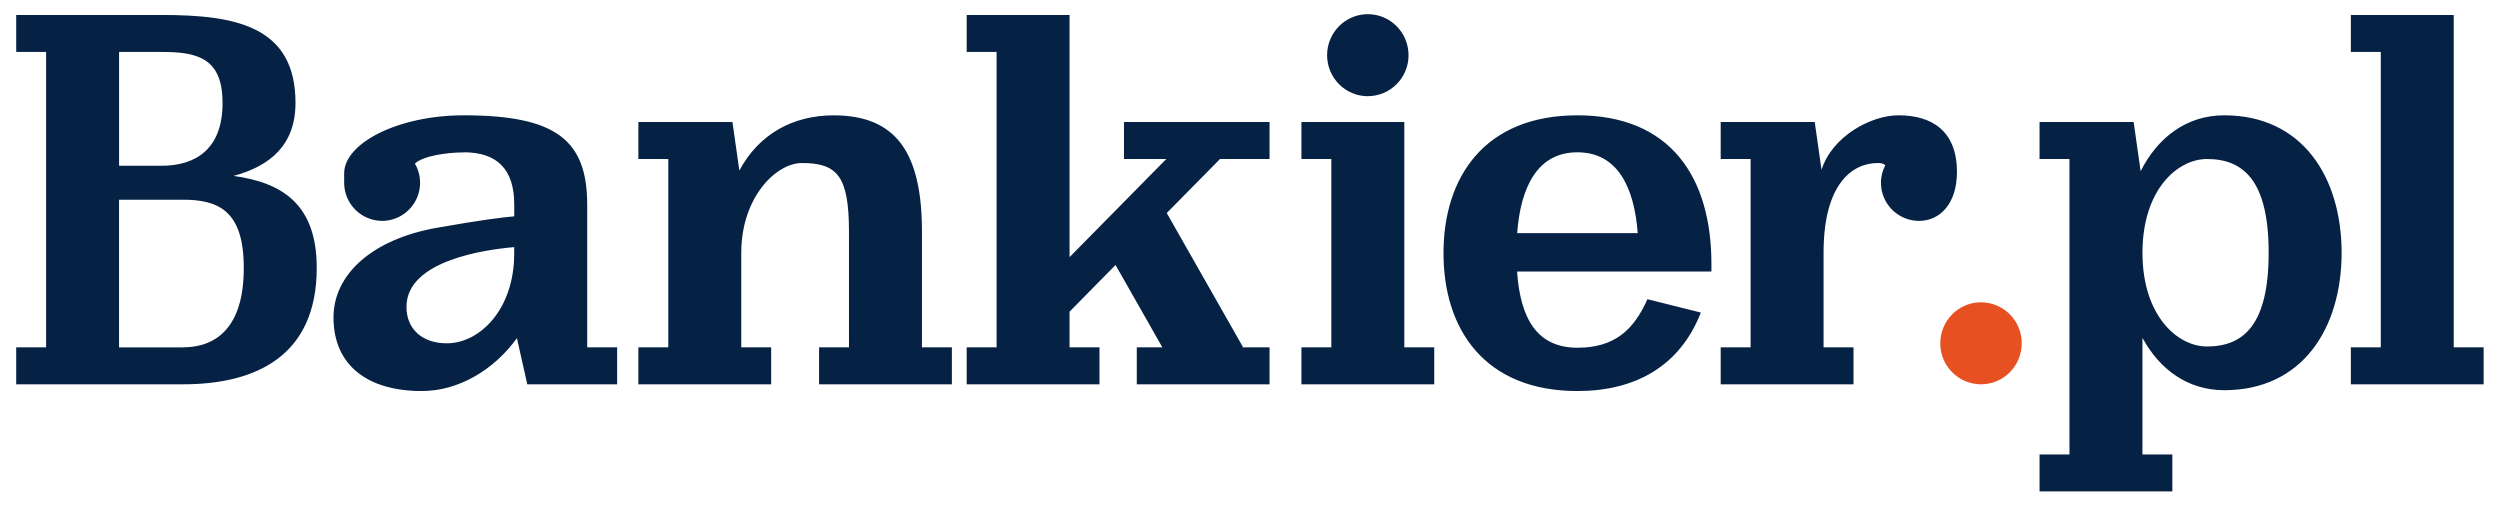 <?xml version="1.0" encoding="UTF-8"?>
<svg xmlns="http://www.w3.org/2000/svg" width="176" height="36" viewBox="0 0 176 36" fill="none">
  <g clip-path="url(#clip0_2058_465)">
    <path d="M142.329 24.169C142.329 25.763 141.047 27.056 139.463 27.056C138.7 27.053 137.97 26.748 137.432 26.206C136.894 25.665 136.593 24.932 136.596 24.169C136.596 22.575 137.88 21.281 139.463 21.281C139.841 21.282 140.215 21.358 140.564 21.504C140.912 21.65 141.229 21.863 141.495 22.131C141.761 22.4 141.971 22.718 142.115 23.067C142.258 23.417 142.331 23.791 142.329 24.169Z" fill="#E75020"></path>
    <path d="M172.743 24.453V1.054H165.5V3.656H167.607V24.453H165.5V27.056H174.848V24.453H172.743ZM155.369 24.393C153.295 24.393 150.844 22.236 150.83 17.836V17.752C150.844 13.351 153.295 11.195 155.369 11.195C157.961 11.195 159.713 12.737 159.713 17.795C159.713 22.851 157.961 24.393 155.369 24.393ZM156.586 8.118C153.936 8.118 151.907 9.67 150.7 12.051L150.208 8.591H143.584V11.193H145.691V31.992H143.584V34.595H152.933V31.992H150.828V23.786C152.051 26.029 154.03 27.47 156.586 27.47C162.075 27.47 164.84 23.14 164.851 17.795C164.84 12.448 162.075 8.118 156.586 8.118ZM98.863 11.193V8.591H91.621V11.193H93.726V24.453H91.621V27.056H100.97V24.453H98.863V11.193ZM64.906 16.315C64.906 10.807 63.129 8.12 58.691 8.12C55.867 8.12 53.443 9.4 52.05 12.009L51.565 8.591H44.941V11.193H47.048V24.453H44.941V27.056H54.29V24.453H52.185V17.757C52.203 13.858 54.658 11.477 56.448 11.477C58.922 11.477 59.767 12.365 59.767 16.286V16.315L59.769 24.453H57.664V27.056H67.012V24.453H64.906V16.315ZM96.296 6.772C97.058 6.769 97.788 6.463 98.326 5.922C98.863 5.381 99.164 4.649 99.161 3.887C99.161 2.293 97.879 0.998 96.296 0.998C94.712 0.998 93.428 2.293 93.428 3.887C93.428 5.481 94.712 6.773 96.296 6.773M17.22 18.86H17.161V18.89C17.161 22.958 15.302 24.453 12.869 24.453V24.455H8.381V14.059H12.866C15.3 14.059 17.161 14.763 17.161 18.831V18.86H17.222H17.22ZM8.383 3.656H11.372C13.805 3.656 15.666 4.029 15.666 7.213V7.243H15.749L15.754 7.245L15.666 7.243V7.274C15.666 10.462 13.806 11.67 11.372 11.67H8.383V3.656ZM20.803 7.243C20.803 1.816 16.548 1.054 11.372 1.054H1.141V3.656H3.246V24.453H1.141V27.056H12.867C18.045 27.056 22.298 25.046 22.298 18.86C22.298 14.373 19.866 12.857 16.442 12.384C19.055 11.68 20.803 10.178 20.803 7.243ZM79.128 11.193H82.108L75.297 18.103V1.054H68.055V3.656H70.16V24.453H68.055V27.056H77.403V24.453H75.297V21.941L78.534 18.656L81.831 24.453H80.029V27.056H89.377V24.453H87.443L87.499 24.422L82.14 14.997L85.889 11.193H89.377V8.591H79.128V11.193ZM133.657 8.118C131.68 8.118 128.962 9.629 128.236 11.957L127.757 8.591H121.137V11.193H123.242V24.453H121.137V27.056H130.486V24.453H128.379V17.739C128.395 12.962 130.382 11.477 132.197 11.477C132.439 11.477 132.609 11.512 132.725 11.632C132.536 12.001 132.418 12.411 132.418 12.857C132.416 13.569 132.697 14.252 133.198 14.758C133.7 15.263 134.382 15.548 135.094 15.551C136.57 15.551 137.769 14.345 137.769 12.103C137.769 9.182 135.963 8.118 133.657 8.118ZM36.201 17.824L36.2 17.854C36.2 21.775 33.788 24.169 31.45 24.169C29.707 24.169 28.617 23.142 28.617 21.622V21.593C28.617 18.328 34.221 17.564 36.201 17.398V17.824ZM41.34 14.432C41.34 9.892 39.192 8.118 32.656 8.118C28.008 8.118 24.229 10.086 24.229 12.204V12.857C24.226 13.569 24.507 14.252 25.008 14.758C25.51 15.263 26.192 15.548 26.904 15.551C27.375 15.548 27.837 15.422 28.243 15.184C28.649 14.946 28.986 14.606 29.22 14.197C29.453 13.788 29.575 13.325 29.573 12.854C29.571 12.383 29.445 11.921 29.208 11.514C29.783 10.977 31.448 10.729 32.656 10.729V10.722C34.973 10.722 36.203 11.89 36.203 14.402V15.23C35.418 15.296 33.847 15.49 30.762 16.035C26.228 16.835 23.478 19.299 23.478 22.348C23.478 25.701 25.854 27.529 29.693 27.529C32.263 27.529 34.749 26.07 36.392 23.807L37.121 27.056H43.446V24.453H41.34V14.432ZM106.808 16.414C107.054 13.16 108.239 10.722 111.051 10.722C113.865 10.722 115.05 13.16 115.296 16.414H106.808ZM111.053 8.118C104.515 8.118 101.622 12.463 101.622 17.824C101.622 23.183 104.515 27.529 111.053 27.529C115.045 27.529 118.24 25.845 119.74 22.005L115.98 21.063C115.015 23.232 113.659 24.48 111.053 24.48C108.208 24.48 107.028 22.43 106.803 19.117H120.484V18.578C120.484 12.463 117.588 8.118 111.053 8.118Z" fill="#052144"></path>
  </g>
  <defs>
    <clipPath id="clip0_2058_465">
      <rect width="175" height="34.654" fill="white" transform="translate(0.561 0.517)"></rect>
    </clipPath>
  </defs>
</svg>
